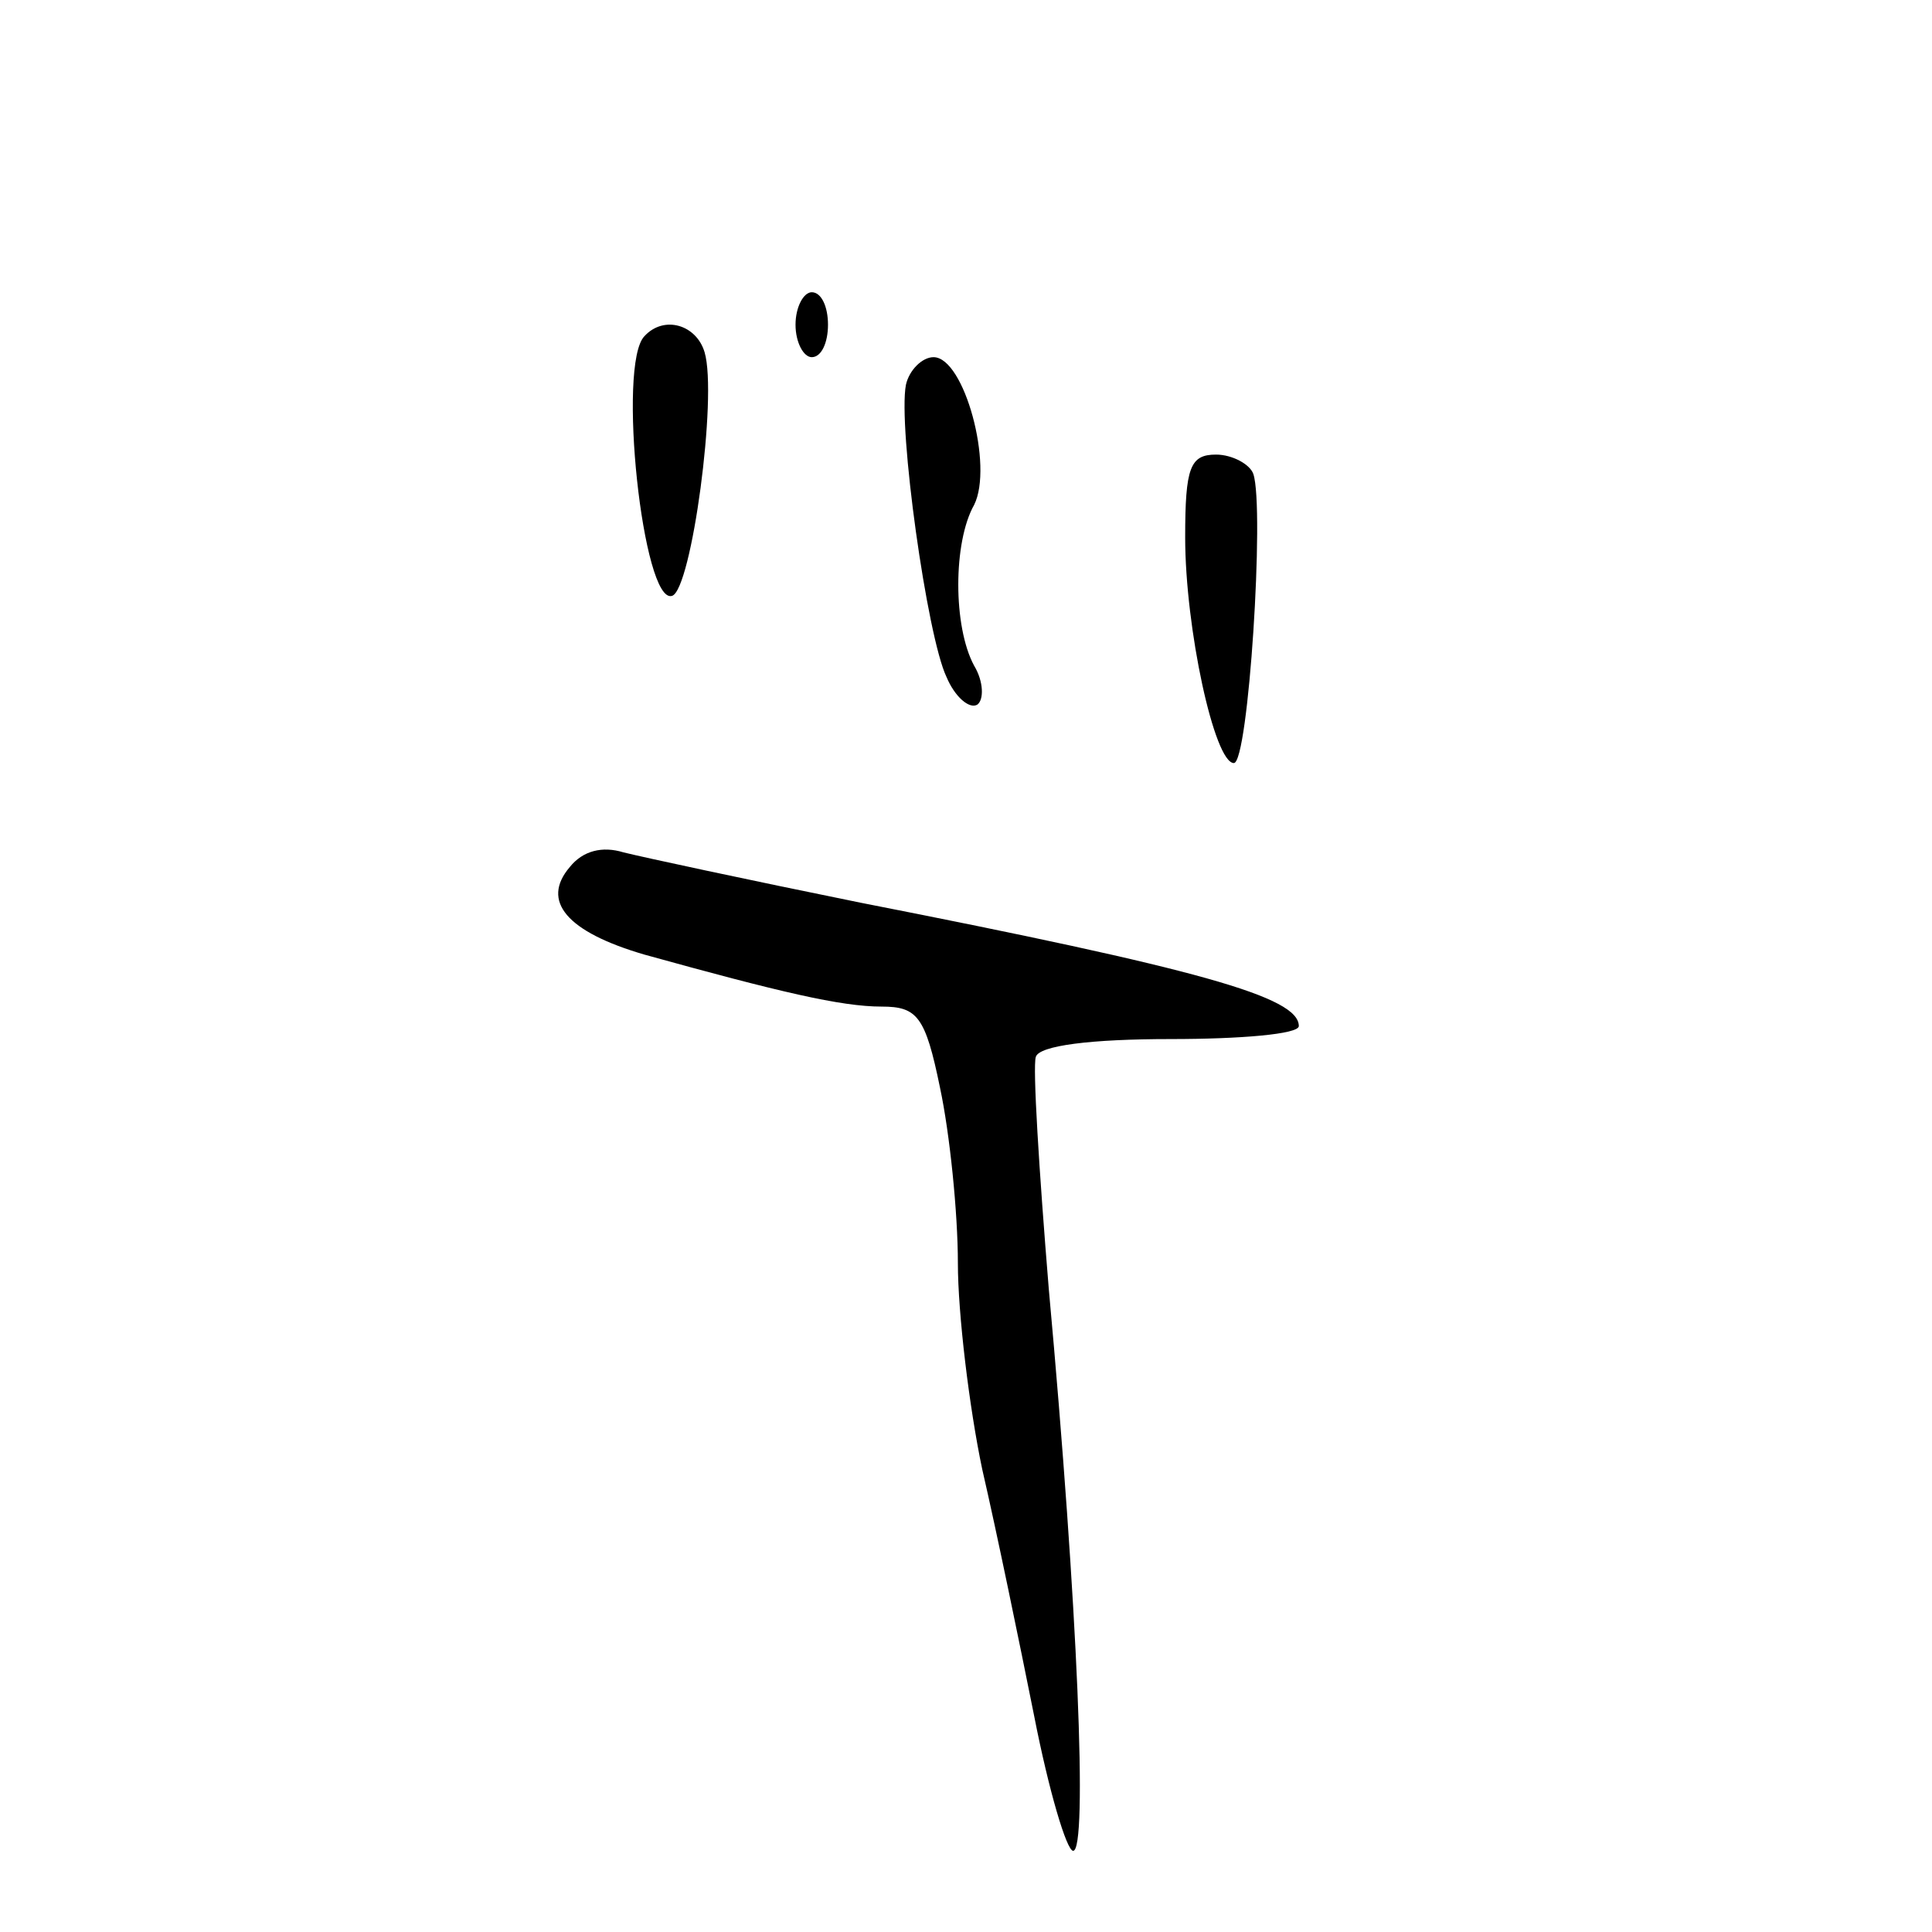 <?xml version="1.0" standalone="no"?>
<!DOCTYPE svg PUBLIC "-//W3C//DTD SVG 20010904//EN"
 "http://www.w3.org/TR/2001/REC-SVG-20010904/DTD/svg10.dtd">
<svg version="1.0" xmlns="http://www.w3.org/2000/svg"
 width="119pt" height="119pt" viewBox="0 0 119 119"
 preserveAspectRatio="xMidYMid meet">
<g transform="translate(0,119) scale(0.1,-0.1)"
fill="#000000" stroke="none">
<path d="M490 990 c0 -11 5 -20 10 -20 6 0 10 9 10 20 0 11 -4 20 -10 20 -5 0
-10 -9 -10 -20z"/>
<path d="M397 983 c-17 -17 -1 -166 17 -160 12 4 28 123 20 150 -5 17 -25 23
-37 10z"/>
<path d="M558 953 c-5 -26 13 -155 25 -180 5 -12 14 -20 19 -17 4 3 4 14 -2
24 -13 24 -13 76 0 99 12 24 -6 91 -25 91 -7 0 -15 -8 -17 -17z"/>
<path d="M730 859 c0 -56 18 -139 30 -139 9 0 19 157 12 178 -2 6 -13 12 -23
12 -16 0 -19 -8 -19 -51z"/>
<path d="M351 656 c-18 -21 -2 -40 46 -54 83 -23 121 -32 146 -32 22 0 27 -6
36 -50 6 -28 11 -77 11 -108 0 -31 7 -89 15 -127 9 -39 23 -107 32 -152 9 -46
20 -83 24 -83 9 0 3 149 -15 346 -6 73 -10 137 -8 143 2 7 34 11 83 11 43 0
79 3 79 8 0 18 -61 35 -270 76 -69 14 -134 28 -146 31 -13 4 -25 1 -33 -9z"/>
</g>
</svg>
